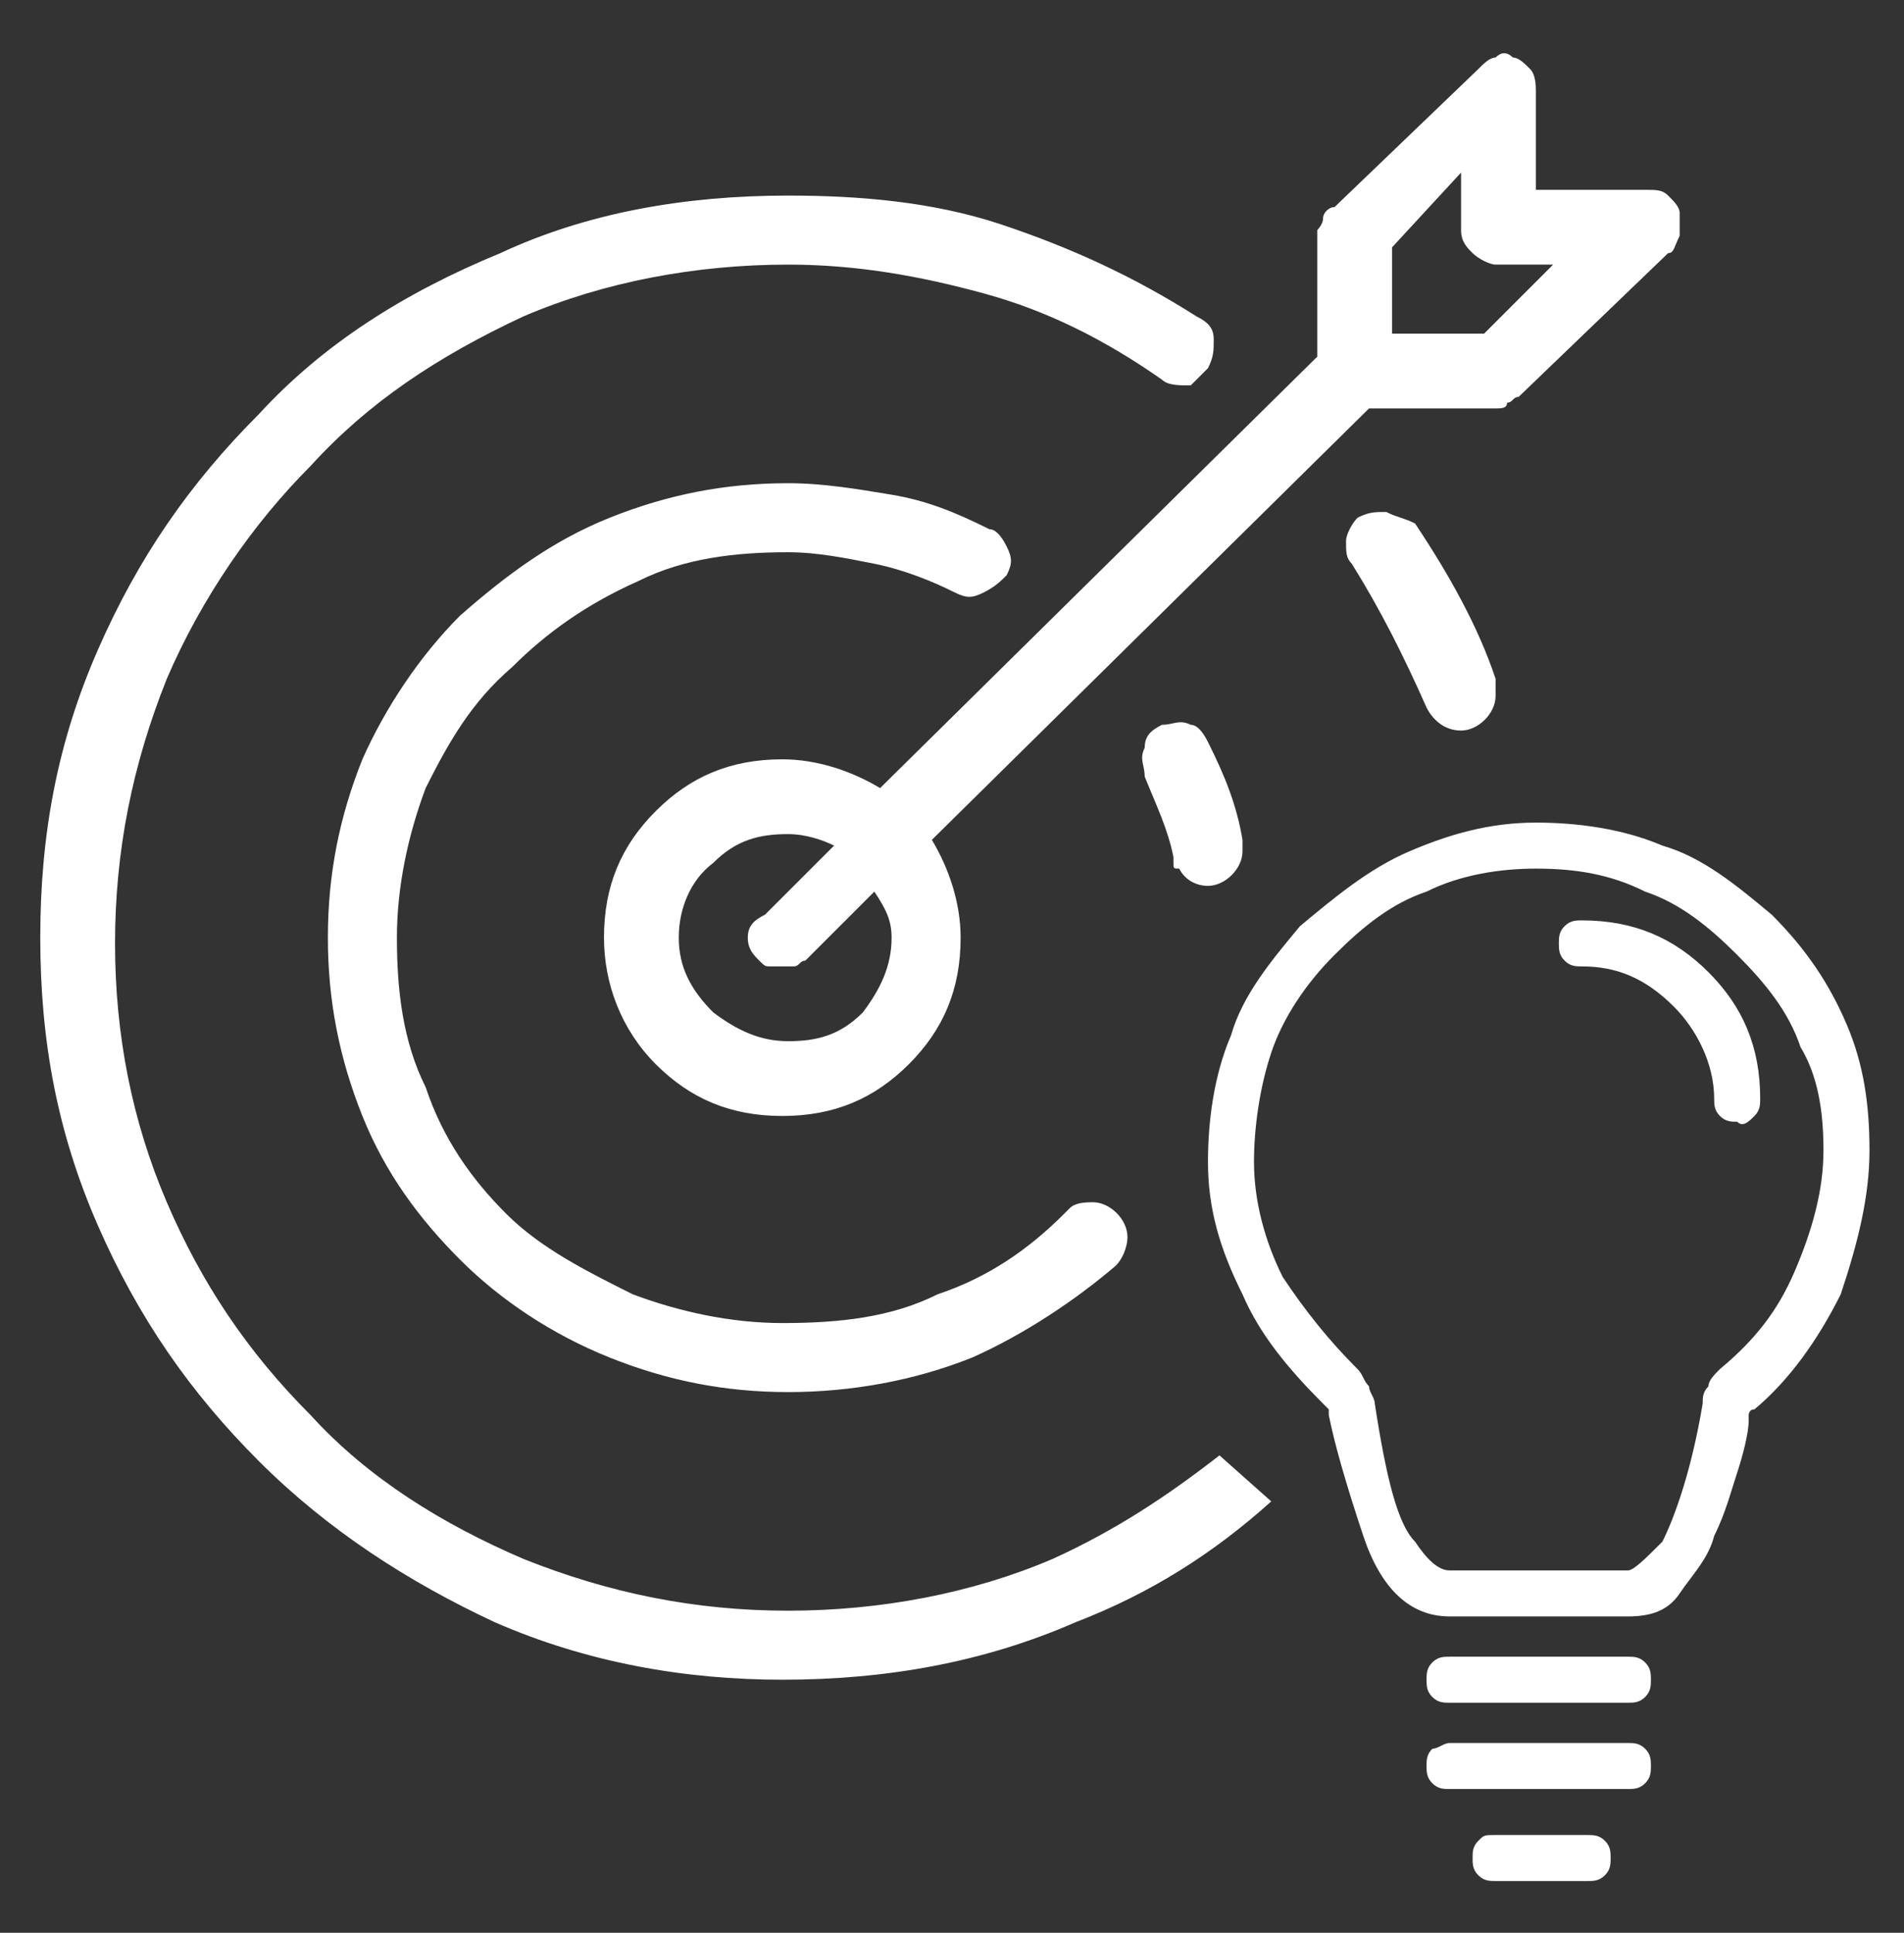 <svg xmlns="http://www.w3.org/2000/svg" xmlns:xlink="http://www.w3.org/1999/xlink" id="Capa_1" x="0px" y="0px" viewBox="0 0 33.1 33.6" style="enable-background:new 0 0 33.1 33.6;" xml:space="preserve"><rect x="0" y="0" width="33.1" height="33.6" fill="#333333" stroke="none"/><style type="text/css">	.st0{fill:#FFFFFF;}</style><g>	<path class="st0" d="M25.7,32c-0.1,0.1-0.1,0.2-0.1,0.3c0,0.1,0,0.2,0.1,0.3c0.1,0.1,0.2,0.1,0.3,0.1h1.6c0.1,0,0.2,0,0.3-0.1  c0.1-0.1,0.1-0.2,0.1-0.3c0-0.1,0-0.2-0.1-0.3c-0.1-0.1-0.2-0.1-0.3-0.1h-1.6C25.8,31.9,25.8,31.9,25.7,32 M24.9,30.4  c-0.1,0.1-0.1,0.2-0.1,0.3c0,0.1,0,0.2,0.1,0.3c0.1,0.1,0.2,0.1,0.3,0.1h3.1c0.1,0,0.2,0,0.3-0.1c0.1-0.1,0.1-0.2,0.1-0.3  c0-0.1,0-0.2-0.1-0.3c-0.1-0.1-0.2-0.1-0.3-0.1h-3.1C25.1,30.3,25,30.4,24.9,30.4 M24.9,28.9c-0.1,0.1-0.1,0.2-0.1,0.3  c0,0.1,0,0.2,0.1,0.3c0.1,0.1,0.2,0.1,0.3,0.1h3.1c0.1,0,0.2,0,0.3-0.1c0.1-0.1,0.1-0.2,0.1-0.3c0-0.1,0-0.2-0.1-0.3  c-0.1-0.1-0.2-0.1-0.3-0.1h-3.1C25.1,28.8,25,28.8,24.9,28.9 M21,6.4c0.1-0.2,0.1-0.3,0.1-0.5c0-0.2-0.1-0.3-0.3-0.4  c-1.1-0.7-2.2-1.2-3.4-1.6c-1.2-0.4-2.5-0.5-3.7-0.5c-1.8,0-3.5,0.3-5,1C7,5.1,5.6,6,4.5,7.2c-1.2,1.2-2.1,2.5-2.8,4.1  c-0.7,1.6-1,3.2-1,5c0,1.8,0.3,3.4,1,5c0.7,1.6,1.6,2.9,2.8,4.1c1.2,1.2,2.6,2.1,4.1,2.8c1.6,0.7,3.3,1,5,1c1.8,0,3.5-0.3,5.1-1  c1.3-0.5,2.4-1.2,3.4-2.1l-0.9-0.8c-0.9,0.7-1.8,1.3-2.9,1.8c-1.4,0.6-3,0.9-4.6,0.9c-1.6,0-3.1-0.3-4.6-0.9  c-1.4-0.6-2.7-1.4-3.7-2.5c-1.1-1.1-1.9-2.3-2.5-3.7c-0.6-1.4-0.9-2.9-0.9-4.5c0-1.6,0.3-3.1,0.9-4.6c0.6-1.4,1.5-2.7,2.5-3.7  C6.4,7,7.6,6.2,9.1,5.5c1.4-0.6,3-0.9,4.6-0.9c1.2,0,2.3,0.2,3.4,0.5c1.1,0.3,2.1,0.8,3.1,1.5c0.1,0.1,0.3,0.1,0.5,0.1  C20.8,6.6,20.9,6.5,21,6.4 M21.6,14.8C21.6,14.8,21.6,14.8,21.6,14.8C21.6,14.7,21.6,14.7,21.6,14.8c0-0.1,0-0.2,0-0.2  c-0.1-0.6-0.3-1.1-0.6-1.7c-0.1-0.2-0.2-0.3-0.3-0.3c-0.2-0.1-0.3,0-0.5,0c-0.2,0.1-0.3,0.2-0.3,0.4c-0.1,0.2,0,0.3,0,0.5  c0.2,0.5,0.4,0.9,0.5,1.4c0,0,0,0.1,0,0.1c0,0.1,0,0.1,0.1,0.1c0.1,0.2,0.3,0.3,0.5,0.3C21.3,15.4,21.6,15.1,21.6,14.8 M7.4,18.9  c-0.4-0.8-0.5-1.7-0.5-2.6c0-0.9,0.2-1.8,0.5-2.6c0.4-0.8,0.8-1.5,1.5-2.1c0.6-0.6,1.3-1.1,2.2-1.5c0.8-0.4,1.7-0.5,2.6-0.5  c0.5,0,1,0.1,1.5,0.2c0.5,0.1,1,0.3,1.4,0.5c0.2,0.1,0.3,0.1,0.5,0c0.2-0.1,0.3-0.2,0.4-0.3c0.1-0.2,0.1-0.3,0-0.5  c-0.1-0.2-0.2-0.3-0.3-0.3c-0.6-0.3-1.1-0.5-1.7-0.6c-0.6-0.1-1.2-0.2-1.8-0.2c-1.1,0-2.1,0.2-3.1,0.6c-1,0.4-1.8,1-2.6,1.7  c-0.7,0.7-1.3,1.6-1.7,2.5c-0.4,1-0.6,2-0.6,3.1c0,1.1,0.2,2.1,0.6,3.1c0.4,1,1,1.8,1.7,2.5c0.7,0.7,1.6,1.3,2.6,1.7  c1,0.4,2,0.6,3.1,0.6c1.1,0,2.2-0.2,3.2-0.6c0.9-0.4,1.8-1,2.5-1.6c0.1-0.1,0.2-0.3,0.2-0.5c0-0.3-0.3-0.6-0.6-0.6  c-0.1,0-0.3,0-0.4,0.1c0,0,0,0-0.1,0.1c-0.6,0.6-1.3,1.1-2.2,1.4c-0.8,0.4-1.7,0.5-2.7,0.5c-0.9,0-1.8-0.2-2.6-0.5  c-0.8-0.4-1.6-0.8-2.2-1.4C8.2,20.5,7.7,19.8,7.4,18.9 M27,4.6l-1.2,1.2h-1.6V4.3L25.4,3v1c0,0.2,0.1,0.3,0.2,0.4  c0.1,0.1,0.3,0.2,0.4,0.2H27z M15.5,16.3c0,0.5-0.2,0.9-0.5,1.3c-0.4,0.4-0.8,0.5-1.3,0.5c-0.5,0-0.9-0.2-1.3-0.5  c-0.4-0.4-0.6-0.8-0.6-1.3c0-0.5,0.2-1,0.6-1.3c0.4-0.4,0.8-0.5,1.3-0.5c0.3,0,0.6,0.1,0.8,0.2v0l0,0c0,0,0,0,0,0l-1.2,1.2  C13.1,16,13,16.1,13,16.3s0.1,0.3,0.2,0.4c0.1,0.1,0.1,0.1,0.2,0.1c0.1,0,0.2,0,0.2,0c0.1,0,0.2,0,0.2,0c0.1,0,0.1-0.1,0.2-0.1  l1.2-1.2c0,0,0,0,0,0l0,0l0,0C15.4,15.8,15.5,16,15.5,16.3 M29.2,4.1c0-0.1,0-0.2,0-0.4c0-0.1-0.1-0.2-0.2-0.3  c-0.1-0.1-0.2-0.1-0.4-0.1h-1.9V1.6c0-0.1,0-0.3-0.1-0.4C26.5,1.1,26.4,1,26.3,1c-0.1-0.1-0.2-0.1-0.3,0c-0.1,0-0.2,0.1-0.3,0.2  l-2.5,2.4C23.1,3.6,23,3.7,23,3.8c0,0.1-0.1,0.2-0.1,0.2v2.2l-7.6,7.5c0,0,0,0,0,0h0l0,0c-0.5-0.3-1.1-0.5-1.7-0.5  c-0.9,0-1.6,0.3-2.2,0.9c-0.6,0.6-0.9,1.3-0.9,2.2c0,0.8,0.3,1.6,0.9,2.2c0.6,0.6,1.3,0.9,2.2,0.9c0.9,0,1.6-0.3,2.2-0.9  c0.6-0.6,0.9-1.3,0.9-2.2c0-0.6-0.2-1.2-0.5-1.7l0,0l0,0c0,0,0,0,0,0l7.6-7.5h2.2c0.1,0,0.2,0,0.2-0.1c0.1,0,0.1-0.1,0.2-0.1  L29,4.4C29.1,4.4,29.1,4.3,29.2,4.1 M23.4,9.4c0,0.2,0,0.3,0.1,0.4c0.5,0.8,0.9,1.6,1.3,2.5c0,0,0,0,0,0c0.1,0.2,0.3,0.4,0.6,0.4  c0.3,0,0.6-0.3,0.6-0.6c0-0.1,0-0.1,0-0.2c0,0,0,0,0,0c0,0,0,0,0,0c0,0,0,0,0-0.1c-0.3-0.9-0.8-1.8-1.4-2.7C24.4,9,24.3,9,24.1,8.9  c-0.2,0-0.3,0-0.5,0.1C23.5,9.1,23.4,9.3,23.4,9.4 M30.5,19.4c0.1-0.1,0.1-0.2,0.1-0.3c0-0.9-0.3-1.6-0.9-2.2  c-0.6-0.6-1.3-0.9-2.2-0.9c-0.1,0-0.2,0-0.3,0.1c-0.1,0.1-0.1,0.2-0.1,0.3c0,0.1,0,0.2,0.1,0.3c0.1,0.1,0.2,0.1,0.3,0.1  c0.6,0,1.1,0.2,1.6,0.7c0.4,0.4,0.7,1,0.7,1.6c0,0.1,0,0.2,0.1,0.3c0.1,0.1,0.2,0.1,0.3,0.1C30.3,19.6,30.4,19.5,30.5,19.4   M31.7,20c0,0.7-0.2,1.4-0.5,2.1c-0.3,0.7-0.7,1.2-1.3,1.7c-0.1,0.1-0.2,0.2-0.2,0.3c-0.1,0.1-0.1,0.2-0.1,0.3  c-0.2,1.2-0.5,2-0.7,2.4c-0.3,0.3-0.5,0.5-0.6,0.5h-3.1c-0.2,0-0.4-0.2-0.6-0.5c-0.3-0.3-0.5-1.1-0.7-2.4c0-0.1-0.1-0.2-0.1-0.3  c-0.1-0.1-0.1-0.2-0.2-0.3c-0.5-0.5-0.9-1-1.3-1.6c-0.3-0.6-0.5-1.3-0.5-2c0-0.6,0.1-1.3,0.3-1.9c0.2-0.6,0.6-1.2,1.1-1.7  c0.5-0.5,1-0.9,1.6-1.1c0.6-0.3,1.3-0.4,1.9-0.4h0h0c0.7,0,1.3,0.1,1.9,0.4c0.6,0.2,1.1,0.6,1.6,1.1c0.5,0.5,0.9,1,1.1,1.6  C31.6,18.7,31.7,19.3,31.7,20 M32.5,20c0-0.8-0.1-1.5-0.4-2.2c-0.3-0.7-0.7-1.3-1.3-1.9c-0.6-0.5-1.2-1-1.9-1.2  c-0.7-0.3-1.5-0.4-2.2-0.4c-0.8,0-1.5,0.2-2.2,0.5c-0.7,0.3-1.3,0.8-1.9,1.3c-0.5,0.6-1,1.2-1.2,1.9c-0.3,0.7-0.4,1.5-0.4,2.2  c0,0.8,0.2,1.5,0.6,2.3c0.3,0.7,0.8,1.3,1.4,1.9c0,0,0.1,0.1,0.1,0.1c0,0,0,0.1,0,0.1c0.1,0.5,0.3,1.2,0.6,2.1  c0.3,0.9,0.8,1.4,1.5,1.4h3.1c0.4,0,0.7-0.1,0.9-0.4c0.2-0.3,0.5-0.6,0.6-1c0.2-0.4,0.3-0.8,0.4-1.1s0.2-0.7,0.2-0.9  c0,0,0-0.1,0-0.1c0,0,0-0.1,0.1-0.1c0.6-0.5,1.1-1.2,1.5-2C32.3,21.6,32.5,20.8,32.5,20"></path></g></svg>